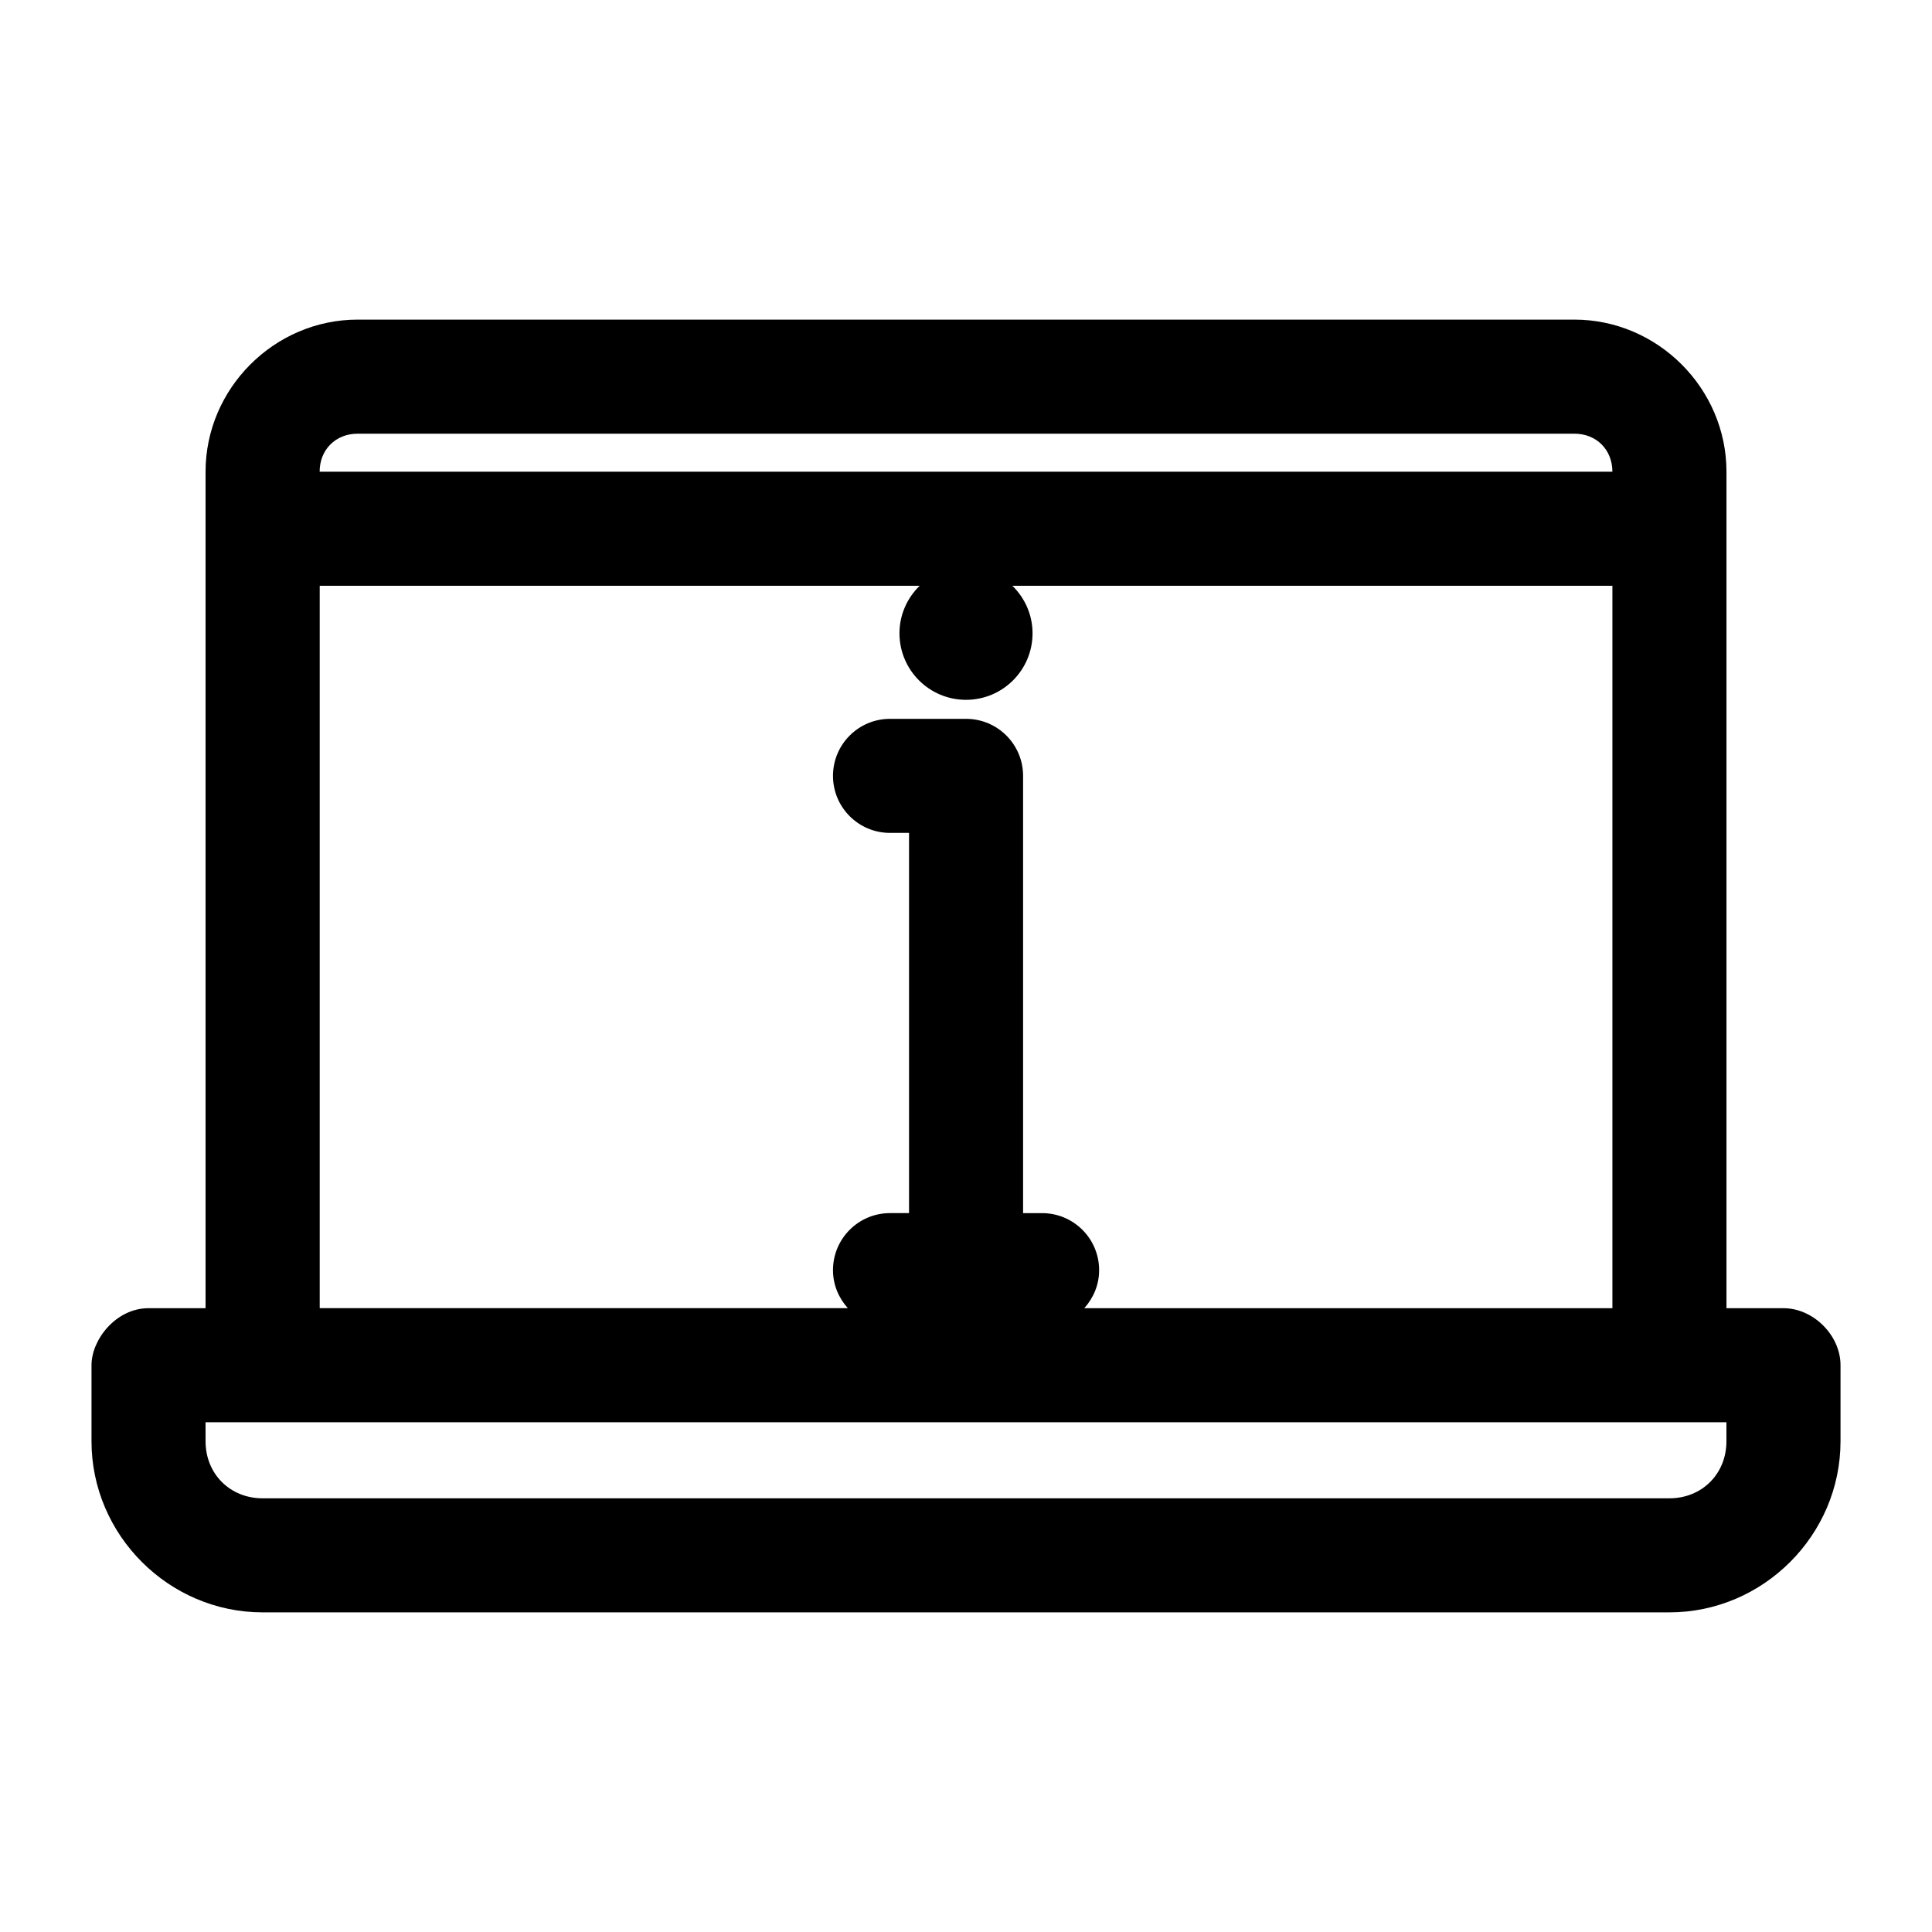 <?xml version="1.0" encoding="UTF-8"?>
<!-- Uploaded to: ICON Repo, www.svgrepo.com, Generator: ICON Repo Mixer Tools -->
<svg fill="#000000" width="800px" height="800px" version="1.1" viewBox="144 144 512 512" xmlns="http://www.w3.org/2000/svg">
 <path d="m238.78 228.7c-22.066 0-40.305 18.238-40.305 40.305v221.68h-15.113c-8.59 0-15.117 8.281-15.113 15.113v20.152c0 24.859 20.484 45.344 45.344 45.344h372.82c24.859 0 45.344-20.484 45.344-45.344v-20.152c0-7.914-7.199-15.113-15.113-15.113h-15.113v-221.68c0-22.066-18.238-40.305-40.305-40.305zm0 30.23h322.44c5.844 0 10.078 4.234 10.078 10.078h-342.59c0-5.844 4.234-10.078 10.078-10.078zm-10.078 40.305h159.02c-3.285 3.203-5.352 7.644-5.352 12.594 0 9.738 7.894 17.633 17.633 17.633s17.633-7.894 17.633-17.633c0-4.949-2.066-9.391-5.352-12.594h159.02v191.45h-139.96c2.414-2.68 3.938-6.184 3.938-10.078 0-8.348-6.766-15.113-15.113-15.113h-5.039v-115.88c0-8.348-6.766-15.113-15.113-15.113h-20.152c-8.348 0-15.113 6.766-15.113 15.113s6.766 15.113 15.113 15.113h5.039v100.76h-5.039c-8.348 0-15.113 6.766-15.113 15.113 0 3.891 1.52 7.398 3.938 10.078h-139.96v-191.45zm-30.23 221.68h403.05v5.039c0 8.637-6.481 15.113-15.113 15.113h-372.82c-8.637 0-15.113-6.481-15.113-15.113z"/>
</svg>